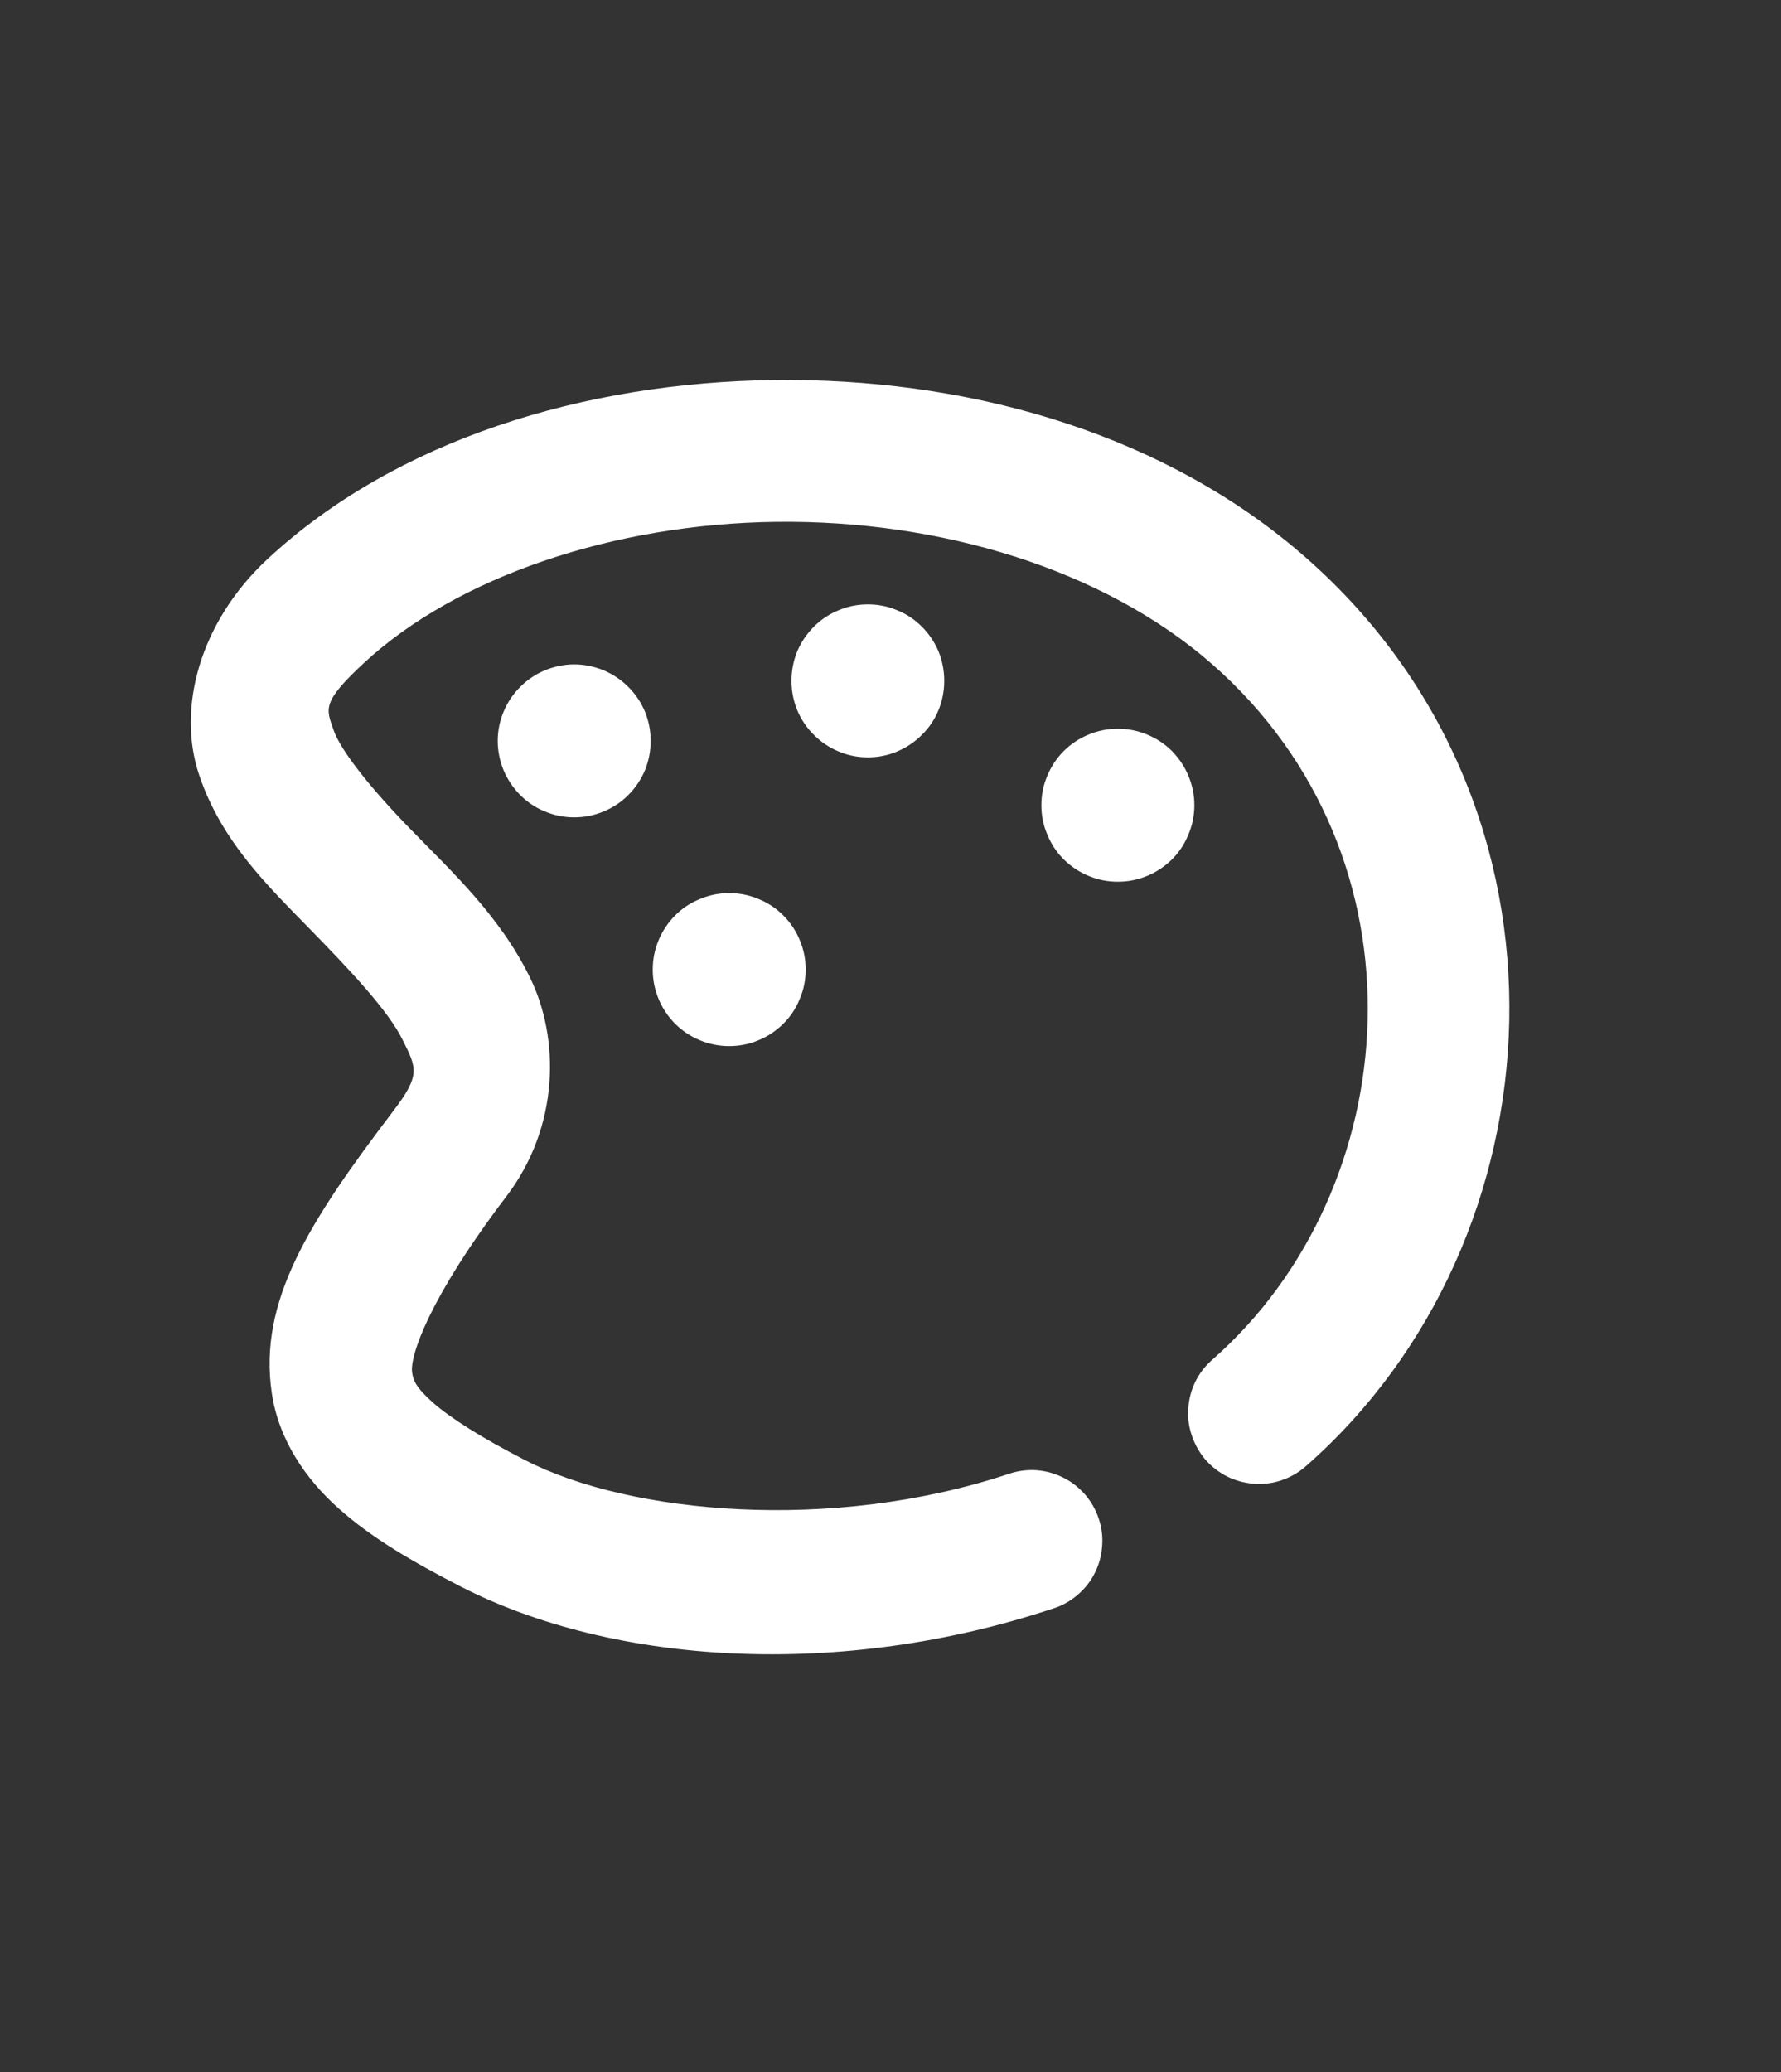 <svg xmlns="http://www.w3.org/2000/svg" xmlns:xlink="http://www.w3.org/1999/xlink" width="49" zoomAndPan="magnify" viewBox="0 0 36.75 42.75" height="57" preserveAspectRatio="xMidYMid meet" version="1.0"><rect x="0" y="0" width="36.75" height="42.75" fill="#333333" stroke="none"/><defs><clipPath id="21cf2ba8fa"><path d="M 3.648 7.781 L 32 7.781 L 32 34.598 L 3.648 34.598 Z M 3.648 7.781 " clip-rule="nonzero"/></clipPath></defs><g clip-path="url(#21cf2ba8fa)"><path fill="#ffffff" d="M 16.355 7.84 C 16.234 7.836 16.109 7.836 15.988 7.84 C 12.051 7.887 8.168 9.078 5.523 11.531 C 4.121 12.832 3.645 14.613 4.109 15.988 C 4.57 17.363 5.539 18.289 6.391 19.164 C 7.246 20.039 8.016 20.859 8.305 21.449 C 8.598 22.035 8.684 22.176 8.117 22.918 C 6.391 25.191 5.324 26.84 5.609 28.746 C 5.75 29.699 6.305 30.516 6.992 31.125 C 7.676 31.734 8.504 32.215 9.496 32.727 C 12.656 34.352 17.348 34.648 21.746 33.18 C 21.934 33.121 22.098 33.023 22.242 32.898 C 22.391 32.77 22.508 32.621 22.594 32.445 C 22.68 32.273 22.73 32.09 22.742 31.895 C 22.758 31.703 22.734 31.516 22.672 31.332 C 22.609 31.145 22.516 30.98 22.391 30.836 C 22.262 30.688 22.113 30.57 21.938 30.484 C 21.766 30.398 21.582 30.348 21.387 30.332 C 21.195 30.32 21.004 30.344 20.82 30.406 C 17.176 31.621 12.996 31.238 10.836 30.125 C 9.938 29.664 9.293 29.254 8.934 28.938 C 8.578 28.621 8.527 28.477 8.504 28.316 C 8.453 27.992 8.836 26.805 10.445 24.688 C 11.551 23.238 11.555 21.41 10.926 20.148 C 10.301 18.883 9.312 17.973 8.488 17.125 C 7.66 16.277 7.027 15.488 6.879 15.051 C 6.73 14.617 6.637 14.488 7.512 13.676 C 9.43 11.898 12.672 10.805 16.023 10.766 C 19.371 10.727 22.758 11.727 25.012 13.703 C 29.559 17.691 29.02 24.539 25.012 28.055 C 24.867 28.184 24.75 28.332 24.664 28.508 C 24.582 28.68 24.531 28.863 24.52 29.059 C 24.504 29.25 24.531 29.438 24.594 29.621 C 24.656 29.805 24.75 29.969 24.875 30.117 C 25.004 30.262 25.156 30.379 25.328 30.465 C 25.504 30.551 25.688 30.598 25.883 30.613 C 26.074 30.625 26.262 30.602 26.445 30.539 C 26.629 30.477 26.797 30.379 26.941 30.254 C 32.266 25.586 32.82 16.656 26.941 11.5 C 24.078 8.988 20.18 7.863 16.355 7.84 Z M 17.91 12.469 C 17.699 12.469 17.496 12.508 17.305 12.59 C 17.113 12.668 16.941 12.781 16.793 12.93 C 16.645 13.078 16.531 13.25 16.449 13.441 C 16.371 13.637 16.332 13.836 16.332 14.047 C 16.332 14.254 16.371 14.457 16.449 14.648 C 16.531 14.844 16.645 15.016 16.793 15.16 C 16.941 15.309 17.109 15.422 17.305 15.504 C 17.496 15.586 17.699 15.625 17.91 15.625 C 18.117 15.625 18.32 15.586 18.512 15.504 C 18.707 15.422 18.875 15.309 19.023 15.16 C 19.172 15.016 19.285 14.844 19.367 14.648 C 19.445 14.457 19.484 14.254 19.484 14.047 C 19.484 13.836 19.445 13.637 19.367 13.441 C 19.285 13.25 19.172 13.078 19.023 12.93 C 18.875 12.781 18.707 12.668 18.512 12.59 C 18.32 12.508 18.117 12.469 17.91 12.469 Z M 11.848 13.707 C 11.641 13.707 11.438 13.75 11.246 13.828 C 11.051 13.91 10.883 14.023 10.734 14.172 C 10.586 14.32 10.473 14.488 10.391 14.684 C 10.312 14.875 10.27 15.078 10.27 15.285 C 10.27 15.496 10.312 15.695 10.391 15.891 C 10.473 16.082 10.586 16.254 10.734 16.402 C 10.883 16.551 11.051 16.664 11.246 16.742 C 11.438 16.824 11.641 16.863 11.848 16.863 C 12.059 16.863 12.258 16.824 12.453 16.742 C 12.645 16.664 12.816 16.551 12.965 16.402 C 13.113 16.254 13.227 16.082 13.309 15.891 C 13.387 15.695 13.426 15.496 13.426 15.285 C 13.426 15.078 13.387 14.875 13.309 14.684 C 13.227 14.488 13.113 14.32 12.965 14.172 C 12.816 14.023 12.645 13.91 12.453 13.828 C 12.258 13.75 12.059 13.707 11.848 13.707 Z M 23.066 15.035 C 22.855 15.035 22.656 15.074 22.461 15.156 C 22.27 15.234 22.098 15.348 21.949 15.496 C 21.801 15.645 21.688 15.816 21.609 16.008 C 21.527 16.203 21.488 16.402 21.488 16.613 C 21.488 16.82 21.527 17.023 21.609 17.215 C 21.688 17.41 21.801 17.582 21.949 17.73 C 22.098 17.875 22.27 17.992 22.461 18.07 C 22.656 18.152 22.855 18.191 23.066 18.191 C 23.277 18.191 23.477 18.152 23.672 18.07 C 23.863 17.992 24.035 17.875 24.184 17.73 C 24.332 17.582 24.445 17.41 24.523 17.215 C 24.605 17.023 24.645 16.82 24.645 16.613 C 24.645 16.402 24.605 16.203 24.523 16.008 C 24.445 15.816 24.328 15.645 24.184 15.496 C 24.035 15.348 23.863 15.234 23.672 15.156 C 23.477 15.074 23.277 15.035 23.066 15.035 Z M 15.047 18.426 C 14.84 18.426 14.637 18.465 14.445 18.547 C 14.25 18.625 14.078 18.738 13.93 18.887 C 13.785 19.035 13.668 19.207 13.59 19.398 C 13.508 19.594 13.469 19.793 13.469 20.004 C 13.469 20.211 13.508 20.414 13.59 20.609 C 13.668 20.801 13.785 20.973 13.93 21.121 C 14.078 21.266 14.25 21.383 14.441 21.461 C 14.637 21.543 14.84 21.582 15.047 21.582 C 15.258 21.582 15.457 21.543 15.652 21.461 C 15.844 21.383 16.016 21.266 16.164 21.121 C 16.312 20.973 16.426 20.801 16.504 20.605 C 16.586 20.414 16.625 20.211 16.625 20.004 C 16.625 19.793 16.586 19.594 16.504 19.398 C 16.426 19.207 16.312 19.035 16.164 18.887 C 16.016 18.738 15.844 18.625 15.652 18.547 C 15.457 18.465 15.258 18.426 15.047 18.426 Z M 15.047 18.426 " fill-opacity="1" fill-rule="nonzero"/></g></svg>